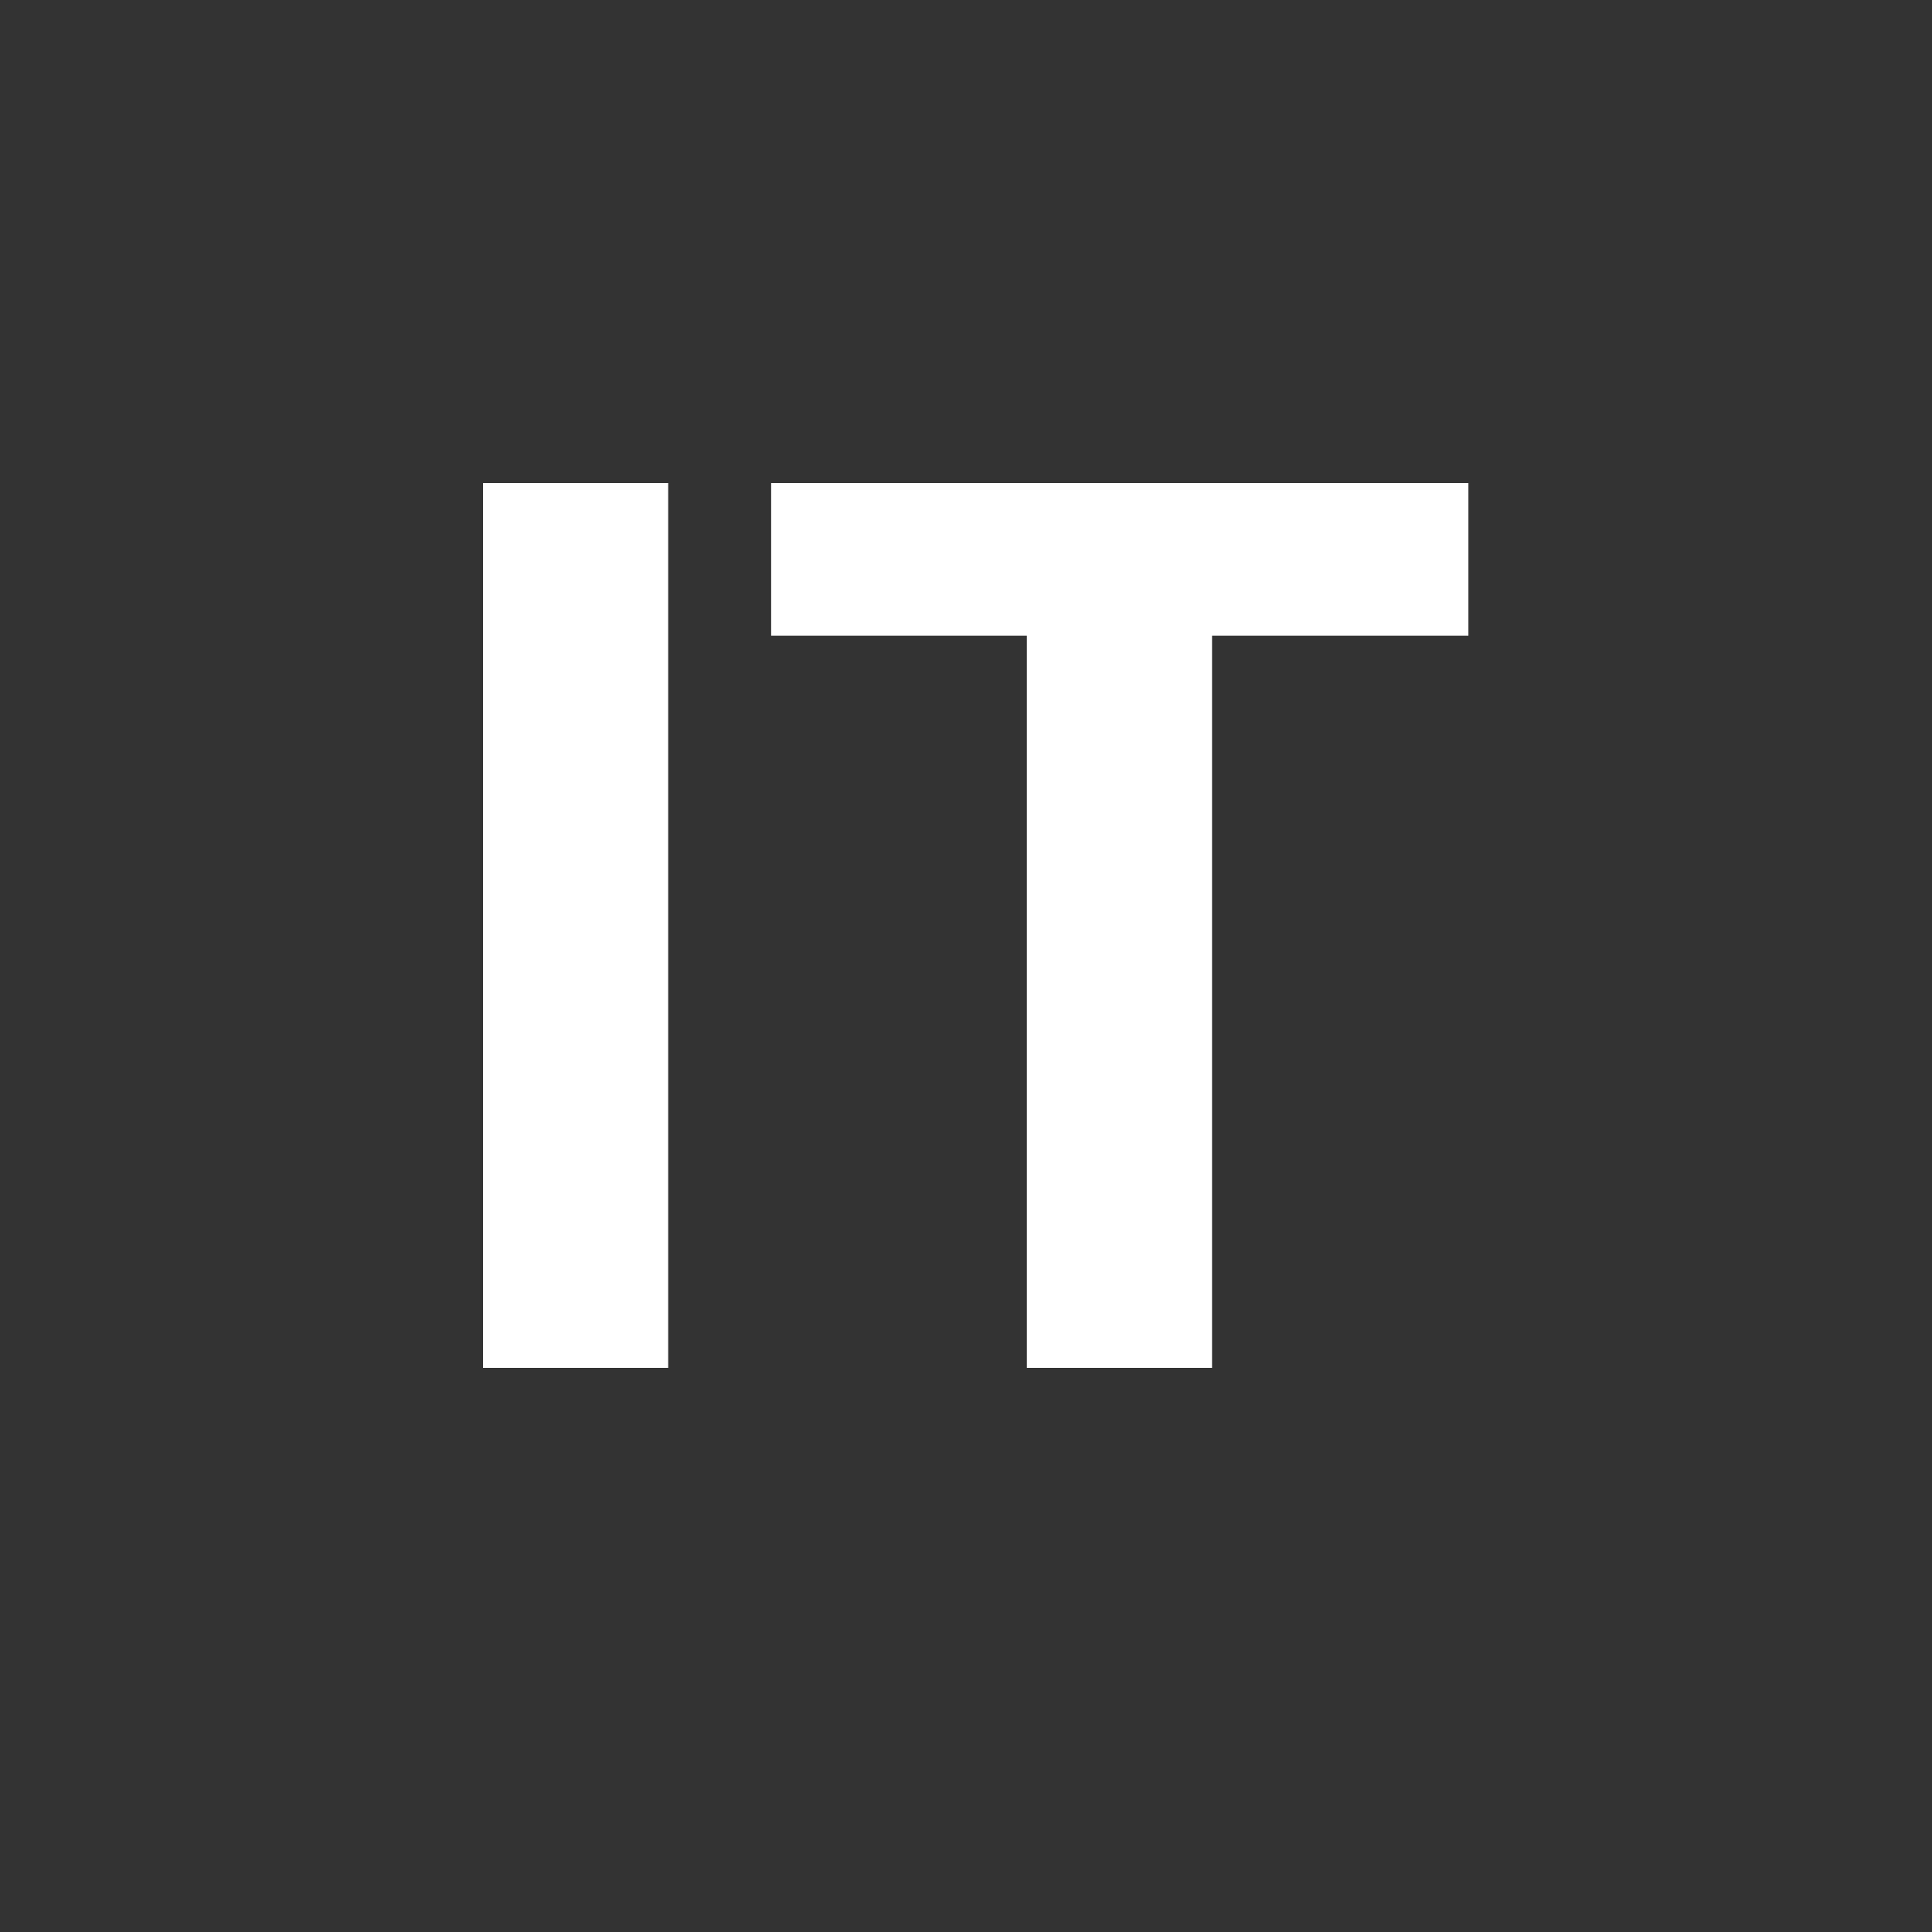 <?xml version="1.0" encoding="UTF-8"?>
<svg width="20px" height="20px" viewBox="0 0 20 20" version="1.1" xmlns="http://www.w3.org/2000/svg" xmlns:xlink="http://www.w3.org/1999/xlink">
    <rect x="0" y="0" width="20" height="20" fill="#333333" stroke="none"/>
    <title>♠️ Glyph/Lang/IT</title>
    <g id="♠️-Glyph/Lang/IT" stroke="none" stroke-width="1" fill="none" fill-rule="evenodd">
        <path d="M6.917,14.16 L6.917,5 L5,5 L5,14.16 L6.917,14.16 Z M12.547,14.16 L12.547,6.581 L15.201,6.581 L15.201,5 L7.983,5 L7.983,6.581 L10.63,6.581 L10.63,14.16 L12.547,14.16 Z" id="IT" fill="#FFFFFF"></path>
    </g>
</svg>